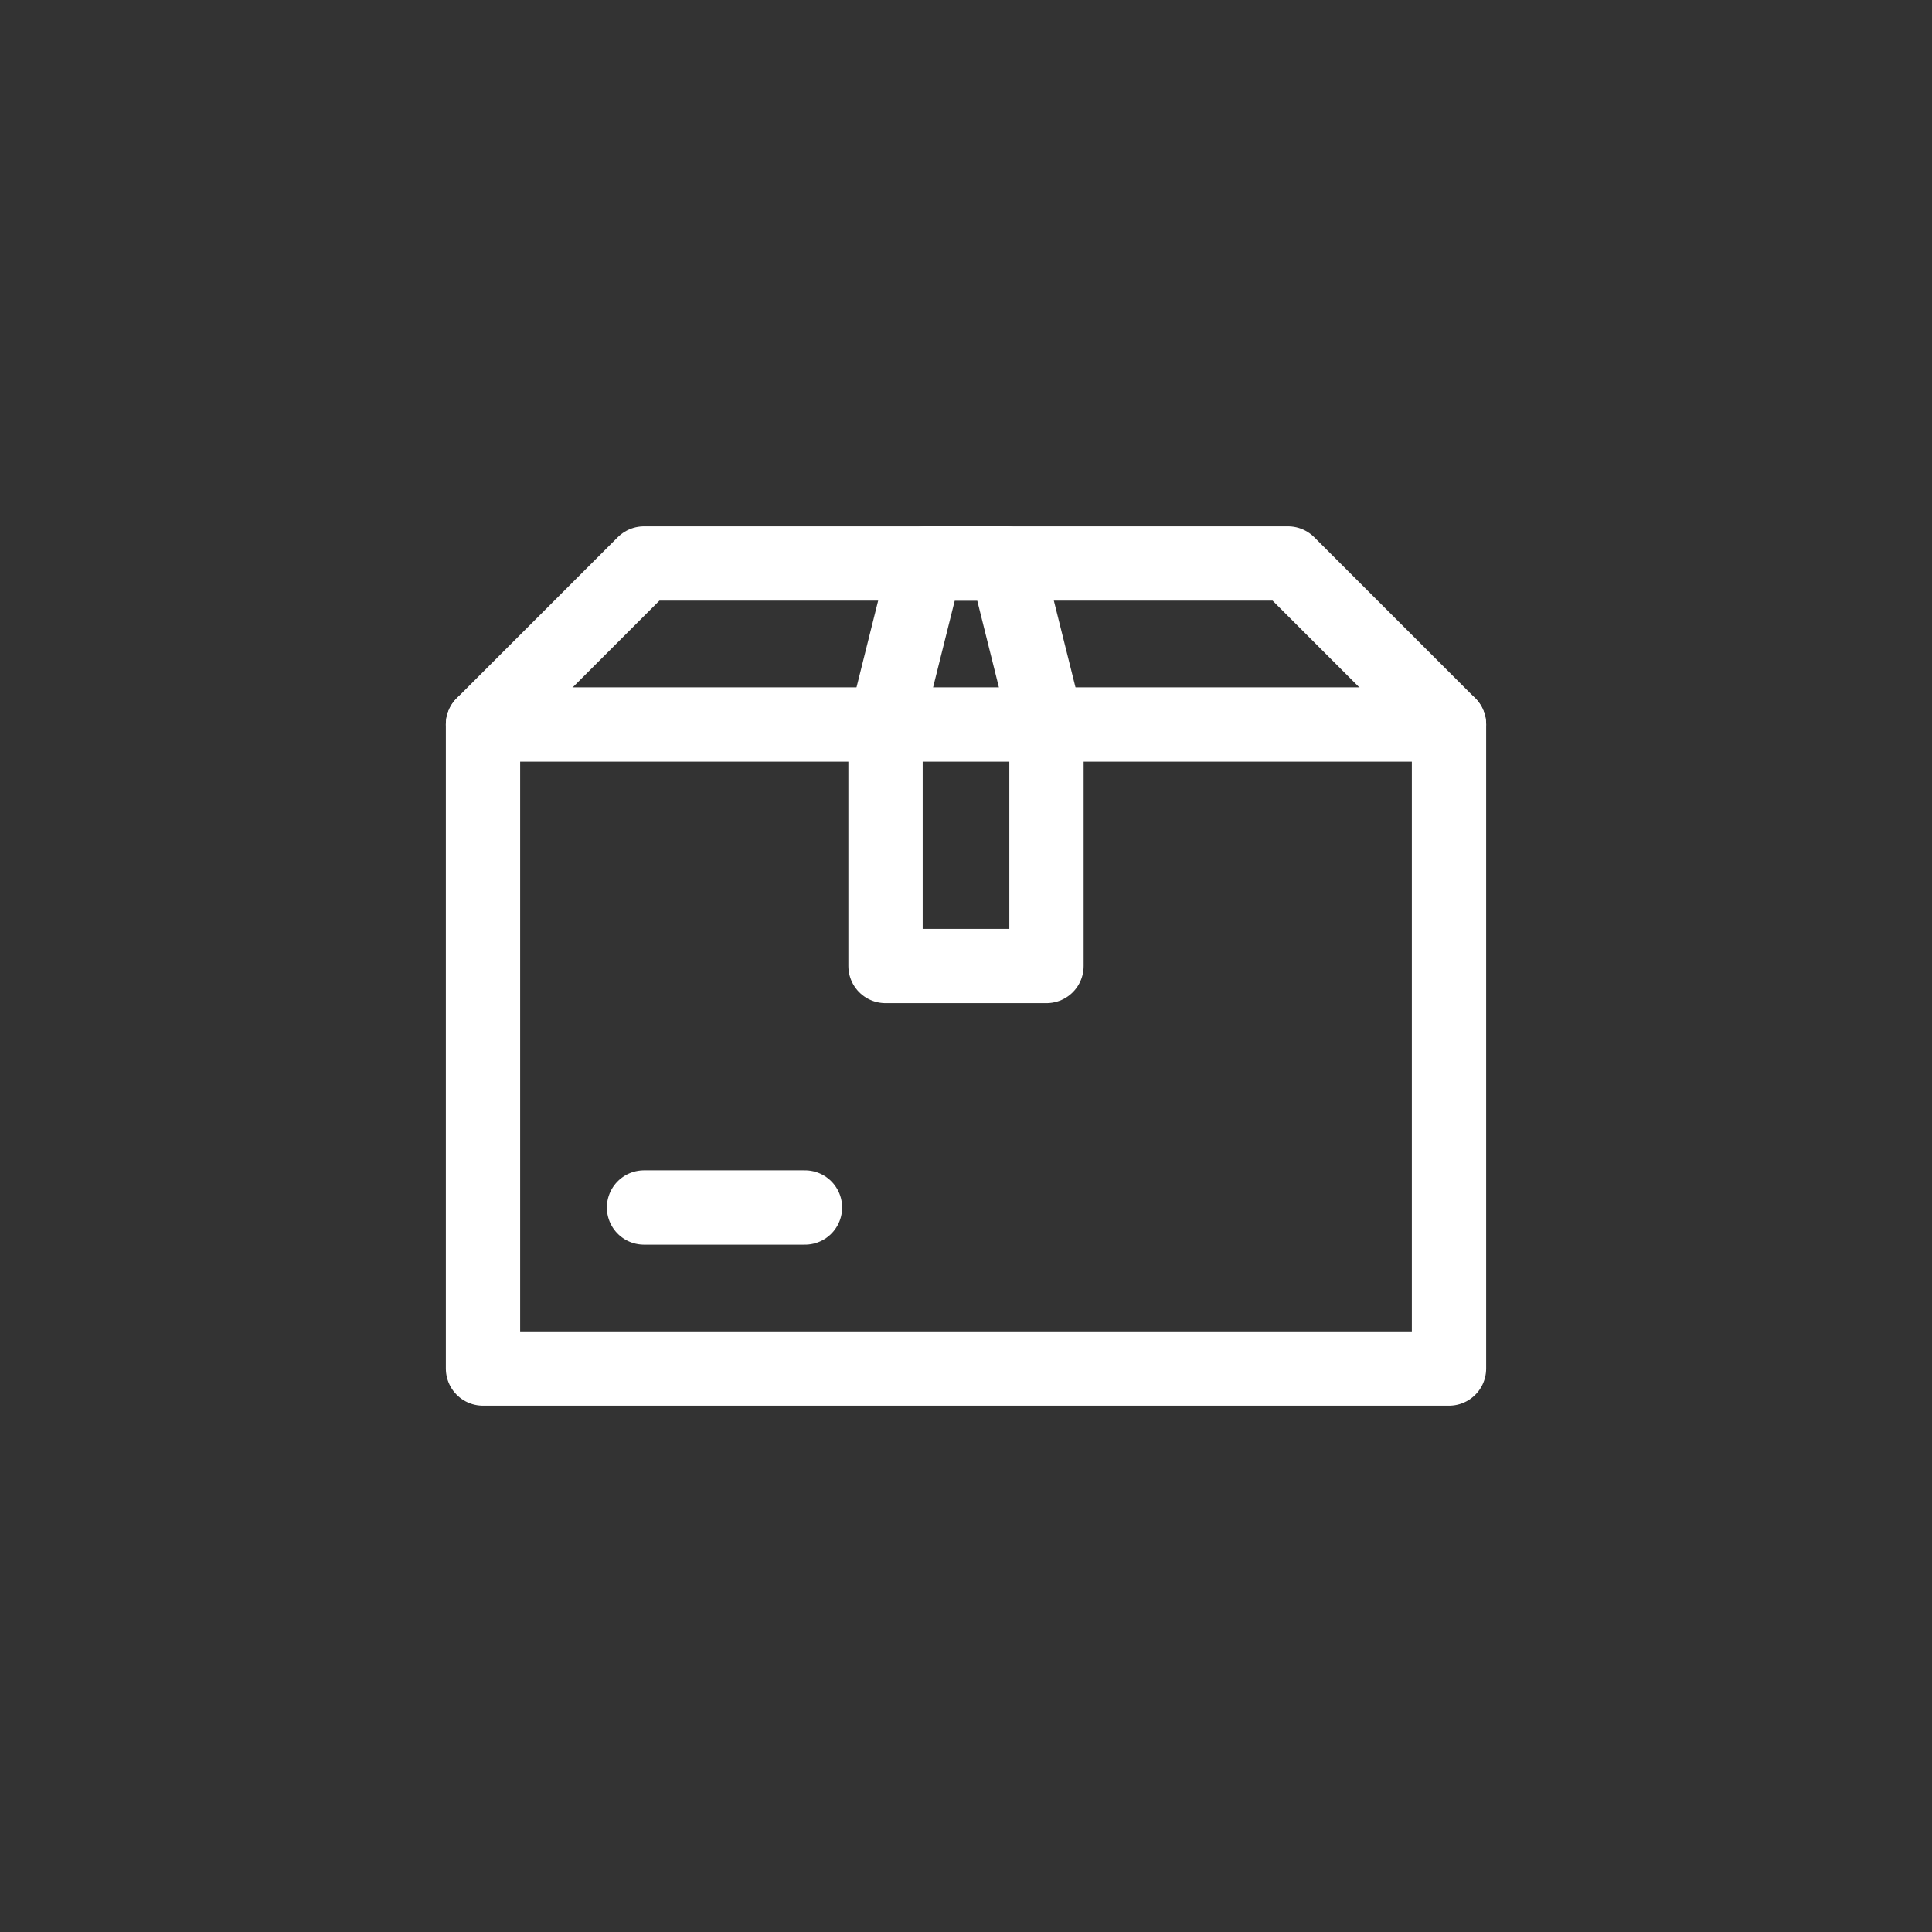 <svg width="26" height="26" viewBox="0 0 26 26" fill="none" xmlns="http://www.w3.org/2000/svg">
<rect x="0" y="0" width="26" height="26" fill="#333333" stroke="none"/>
<path d="M19.5 9.75H6.5V18.417H19.5V9.75Z" stroke="white" stroke-linecap="round" stroke-linejoin="round"/>
<path d="M6.5 9.75L8.667 7.583H17.333L19.5 9.75" stroke="white" stroke-linecap="round" stroke-linejoin="round"/>
<path d="M12.458 7.583L11.917 9.75V13H14.083V9.75L13.542 7.583H12.458Z" stroke="white" stroke-linecap="round" stroke-linejoin="round"/>
<path d="M8.667 16.25H10.833" stroke="white" stroke-linecap="round" stroke-linejoin="round"/>
</svg>
